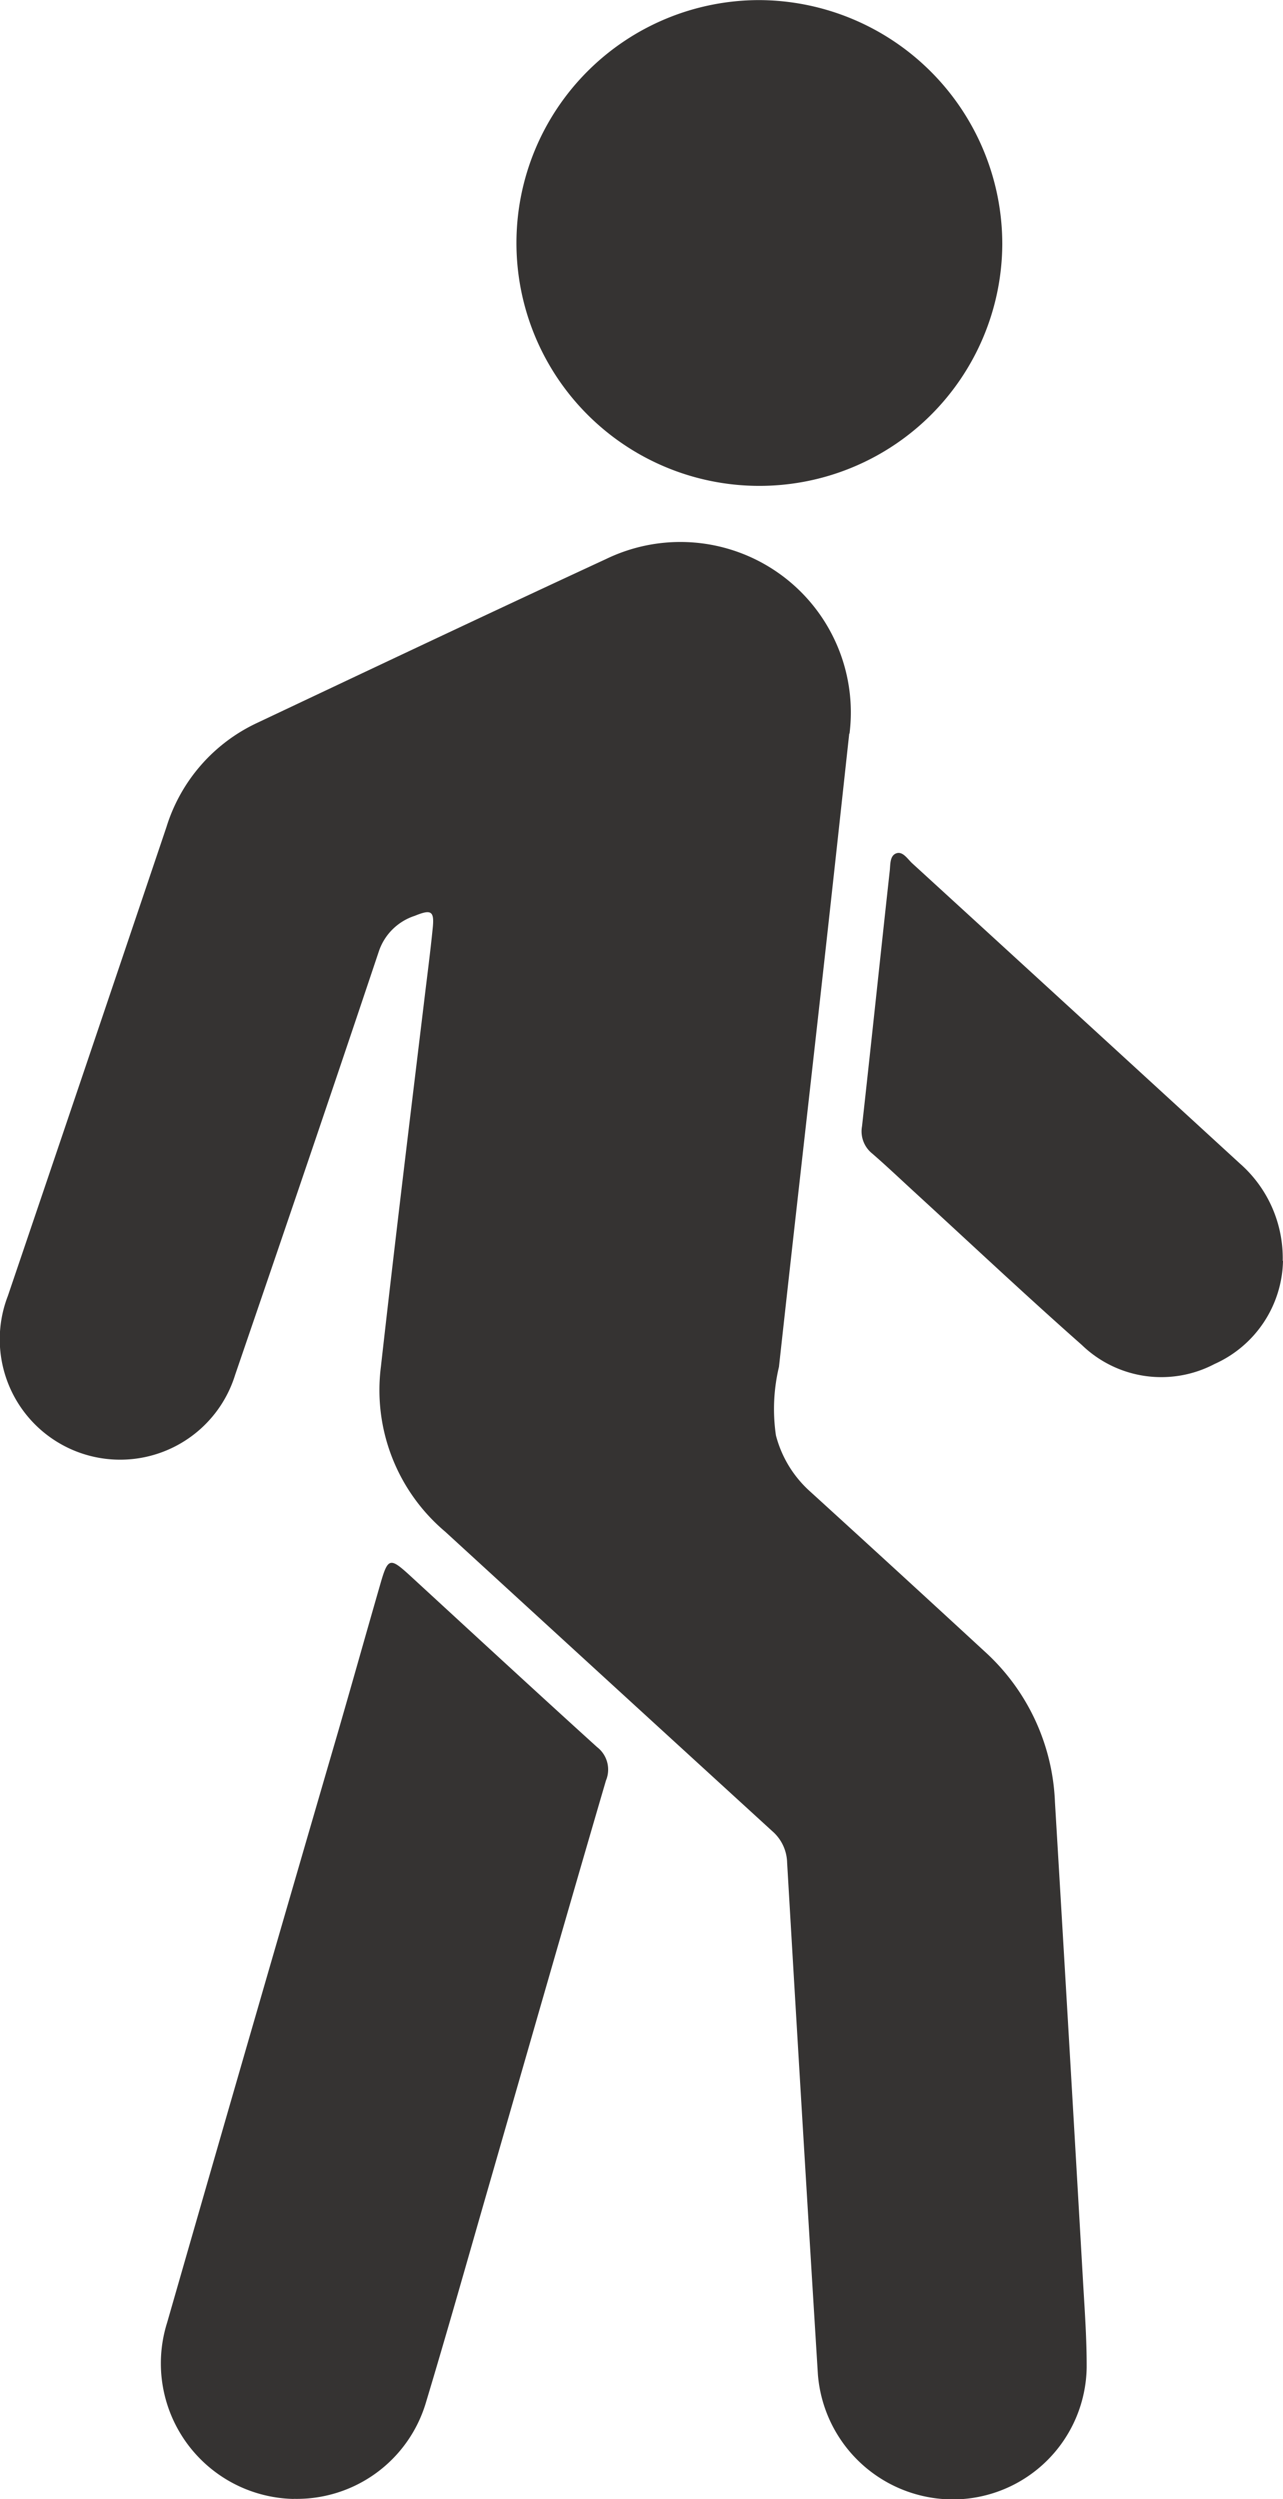 <svg xmlns="http://www.w3.org/2000/svg" xmlns:xlink="http://www.w3.org/1999/xlink" id="Group_43" data-name="Group 43" width="13.547" height="26.392" viewBox="0 0 13.547 26.392"><defs><clipPath id="clip-path"><rect id="Rectangle_188" data-name="Rectangle 188" width="13.547" height="26.392" fill="#353332"></rect></clipPath></defs><g id="Group_31" data-name="Group 31" clip-path="url(#clip-path)"><path id="Path_102" data-name="Path 102" d="M8.967,72.393c-.083.761-.179,1.648-.278,2.535-.154,1.384-.312,2.767-.464,4.152a1.917,1.917,0,0,0-.032.724,1.2,1.2,0,0,0,.364.595q.921.839,1.837,1.684a2.265,2.265,0,0,1,.745,1.592q.153,2.561.3,5.123c.017.283.036.567.035.851a1.415,1.415,0,0,1-1.4,1.391A1.432,1.432,0,0,1,8.636,89.72q-.167-2.7-.325-5.406a.454.454,0,0,0-.159-.333Q6.423,82.4,4.7,80.82a1.956,1.956,0,0,1-.678-1.742c.144-1.283.3-2.564.455-3.846.031-.262.066-.523.092-.785.019-.183-.017-.2-.189-.13A.593.593,0,0,0,4,74.693c-.5,1.494-1.007,2.982-1.517,4.471a1.271,1.271,0,1,1-2.4-.833q.84-2.476,1.675-4.953a1.8,1.8,0,0,1,.961-1.1C3.942,71.7,5.167,71.12,6.4,70.549a1.8,1.8,0,0,1,2.57,1.844" transform="translate(0 -64.646)" fill="#353332"></path><path id="Path_103" data-name="Path 103" d="M22.4,212.948a1.432,1.432,0,0,1-1.335-1.863q.9-3.135,1.813-6.267c.148-.512.292-1.026.44-1.539.077-.267.1-.274.3-.092.661.608,1.321,1.218,1.986,1.821a.3.3,0,0,1,.094.354c-.425,1.452-.841,2.907-1.26,4.361-.213.74-.422,1.481-.644,2.218a1.422,1.422,0,0,1-1.393,1.006" transform="translate(-19.3 -186.559)" fill="#353332"></path><path id="Path_104" data-name="Path 104" d="M72.216,2.581A2.565,2.565,0,1,1,69.645,0a2.577,2.577,0,0,1,2.571,2.582" transform="translate(-61.633 0.001)" fill="#353332"></path><path id="Path_105" data-name="Path 105" d="M116.444,115.148a1.221,1.221,0,0,1-.723,1.09,1.207,1.207,0,0,1-1.4-.2c-.592-.523-1.168-1.065-1.751-1.6-.154-.141-.306-.286-.464-.423a.3.3,0,0,1-.107-.288c.1-.9.194-1.8.293-2.7.007-.065,0-.155.067-.181s.117.053.165.1q1.734,1.587,3.466,3.176a1.329,1.329,0,0,1,.451,1.028" transform="translate(-102.897 -101.834)" fill="#353332"></path></g></svg>